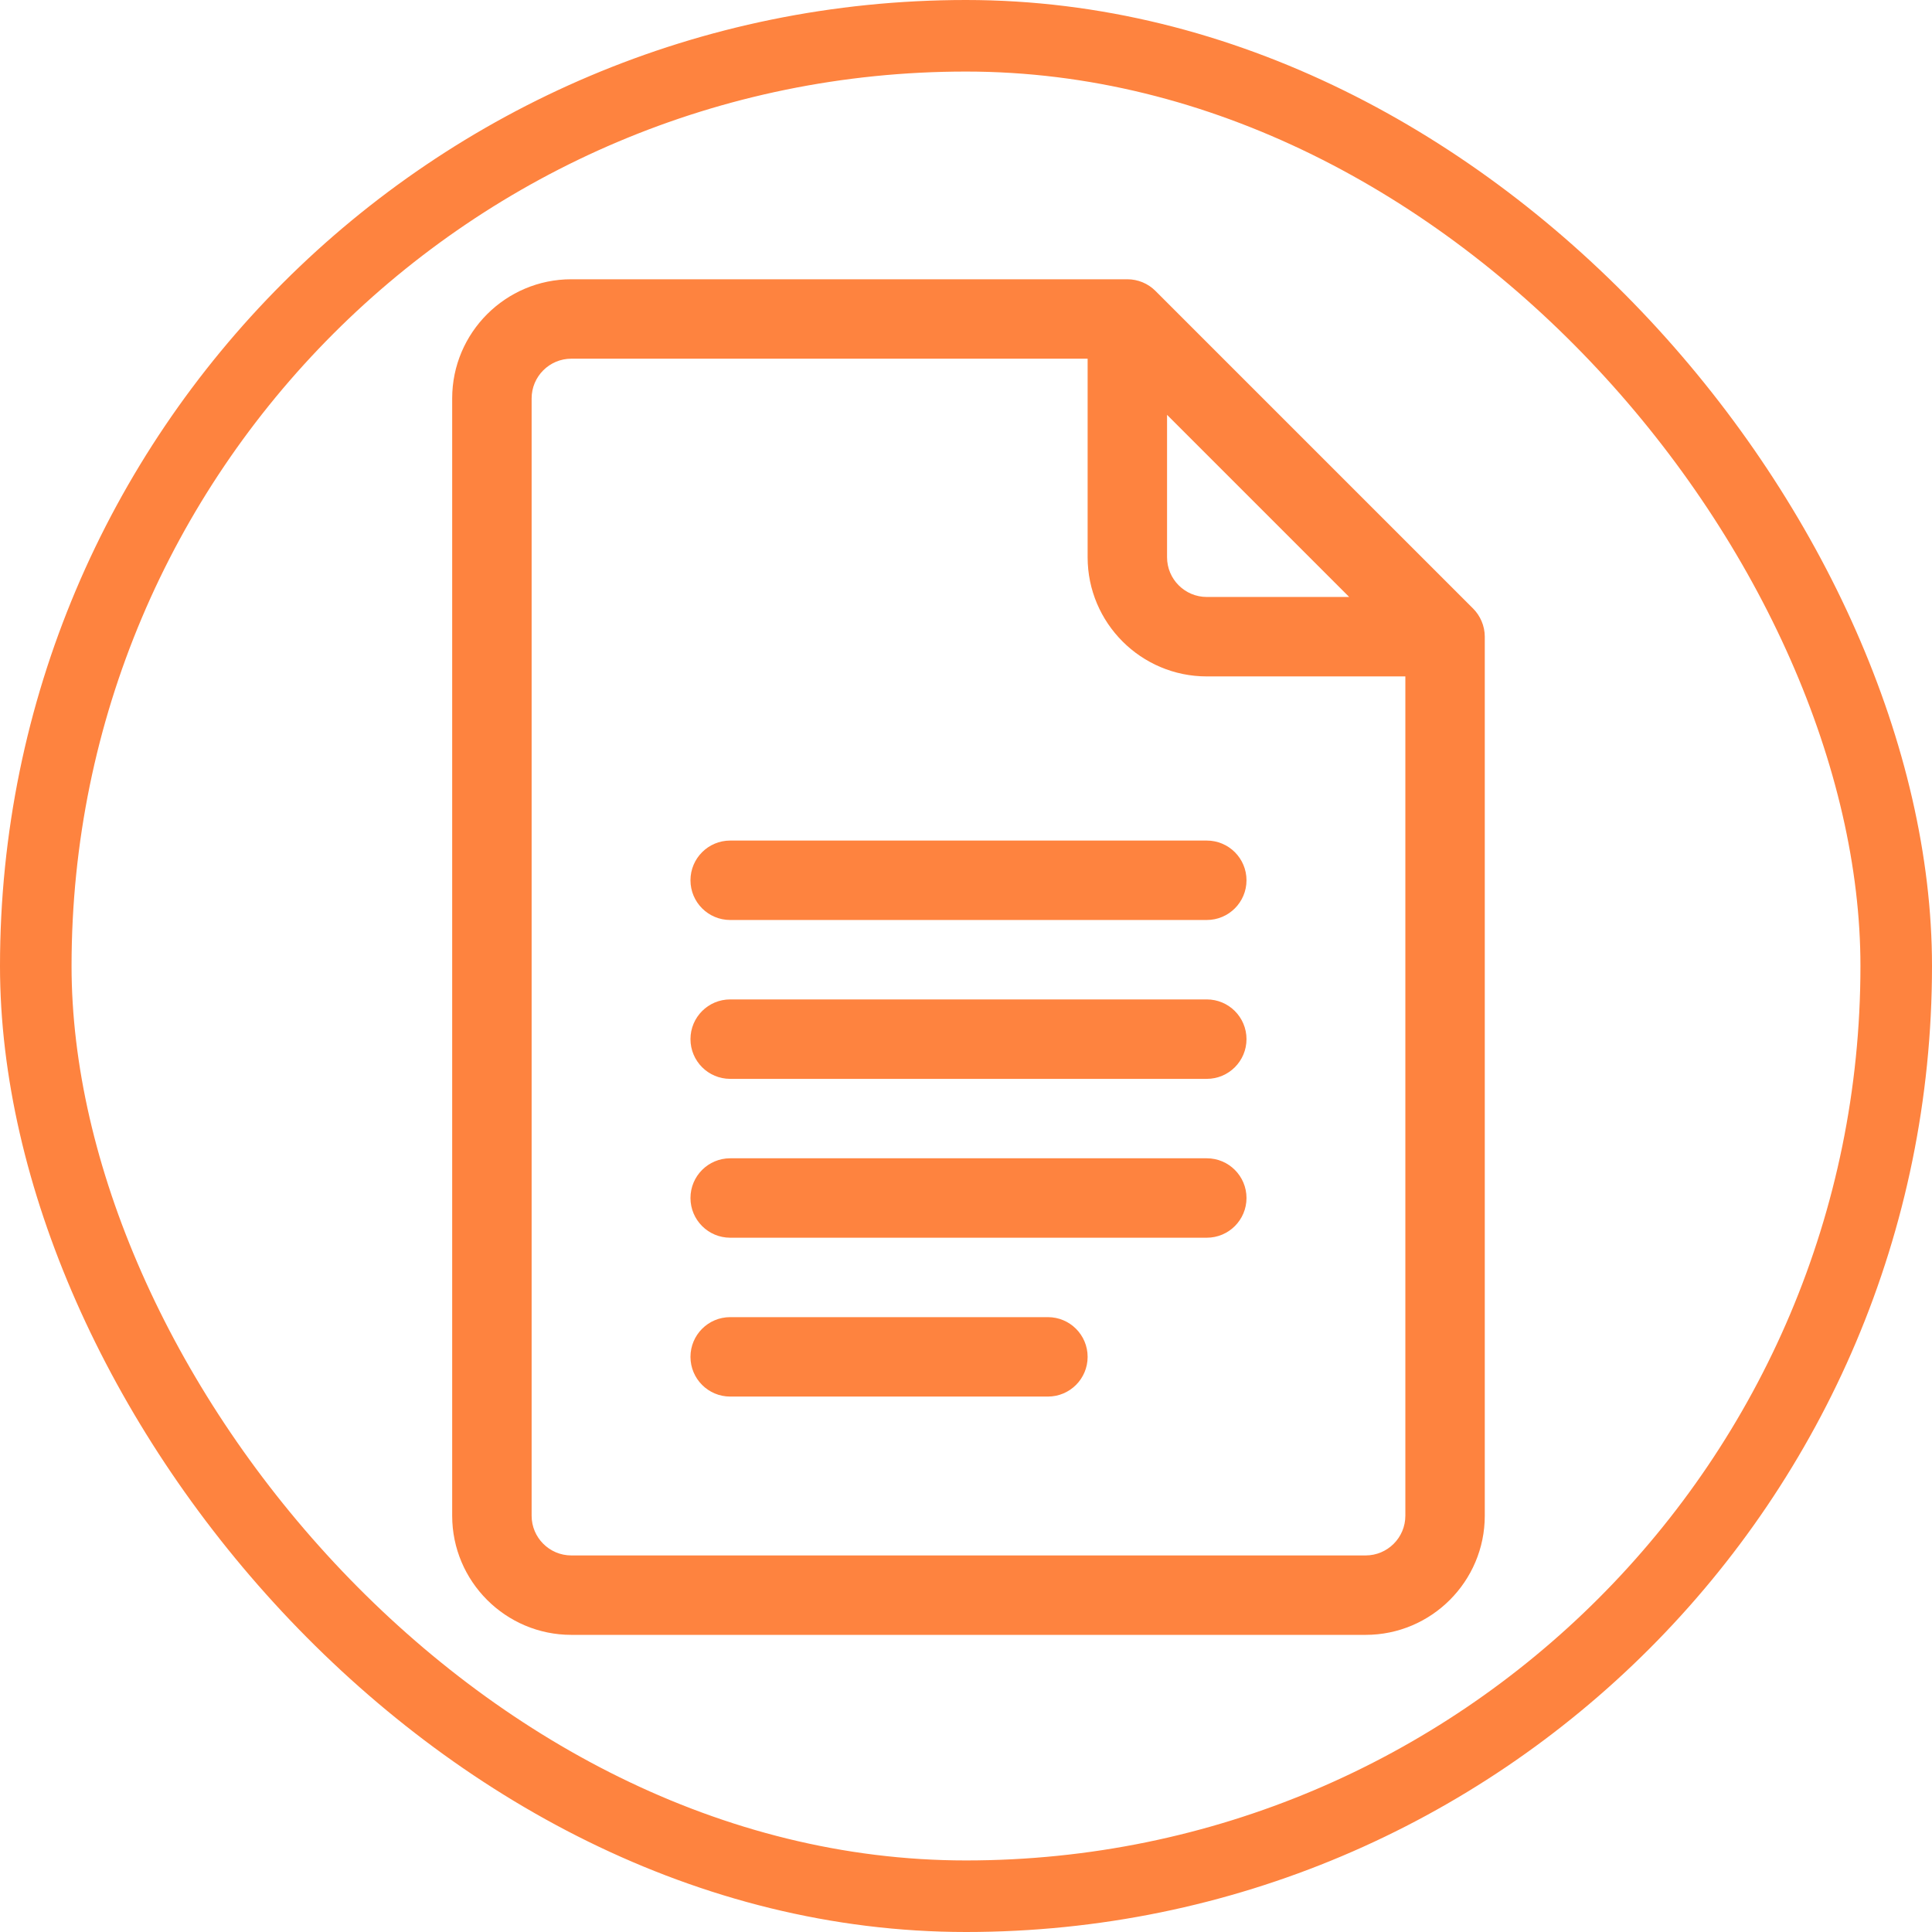 <svg width="108" height="108" viewBox="0 0 108 108" fill="none" xmlns="http://www.w3.org/2000/svg">
<rect x="2" y="2" width="104" height="104" rx="52" stroke="#FE833F" stroke-width="4"/>
<path d="M82.35 34.021L64.589 16.261C64.173 15.845 63.608 15.611 63.019 15.611H31.938C28.265 15.611 25.277 18.598 25.277 22.271V84.73C25.277 88.402 28.265 91.39 31.938 91.39H76.34C80.012 91.39 83 88.402 83 84.73V35.591C83 34.986 82.746 34.418 82.35 34.021ZM65.239 23.19L75.42 33.371H67.459C66.235 33.371 65.239 32.375 65.239 31.151V23.19ZM76.34 86.95H31.938C30.713 86.95 29.718 85.954 29.718 84.73V22.271C29.718 21.047 30.713 20.051 31.938 20.051H60.799V31.151C60.799 34.824 63.787 37.812 67.459 37.812H78.56V84.73C78.56 85.954 77.564 86.95 76.34 86.95Z" fill="#FE833F"/>
<path d="M67.46 46.988H40.818C39.592 46.988 38.598 47.982 38.598 49.208C38.598 50.434 39.592 51.428 40.818 51.428H67.46C68.686 51.428 69.68 50.434 69.68 49.208C69.68 47.982 68.686 46.988 67.46 46.988ZM67.46 55.868H40.818C39.592 55.868 38.598 56.862 38.598 58.088C38.598 59.315 39.592 60.309 40.818 60.309H67.46C68.686 60.309 69.68 59.315 69.68 58.088C69.68 56.862 68.686 55.868 67.46 55.868ZM67.46 64.749H40.818C39.592 64.749 38.598 65.743 38.598 66.969C38.598 68.195 39.592 69.189 40.818 69.189H67.46C68.686 69.189 69.68 68.195 69.68 66.969C69.68 65.743 68.686 64.749 67.46 64.749ZM58.579 73.629H40.818C39.592 73.629 38.598 74.623 38.598 75.849C38.598 77.075 39.592 78.069 40.818 78.069H58.579C59.805 78.069 60.799 77.075 60.799 75.849C60.799 74.623 59.805 73.629 58.579 73.629Z" fill="#FE833F"/>
</svg>
